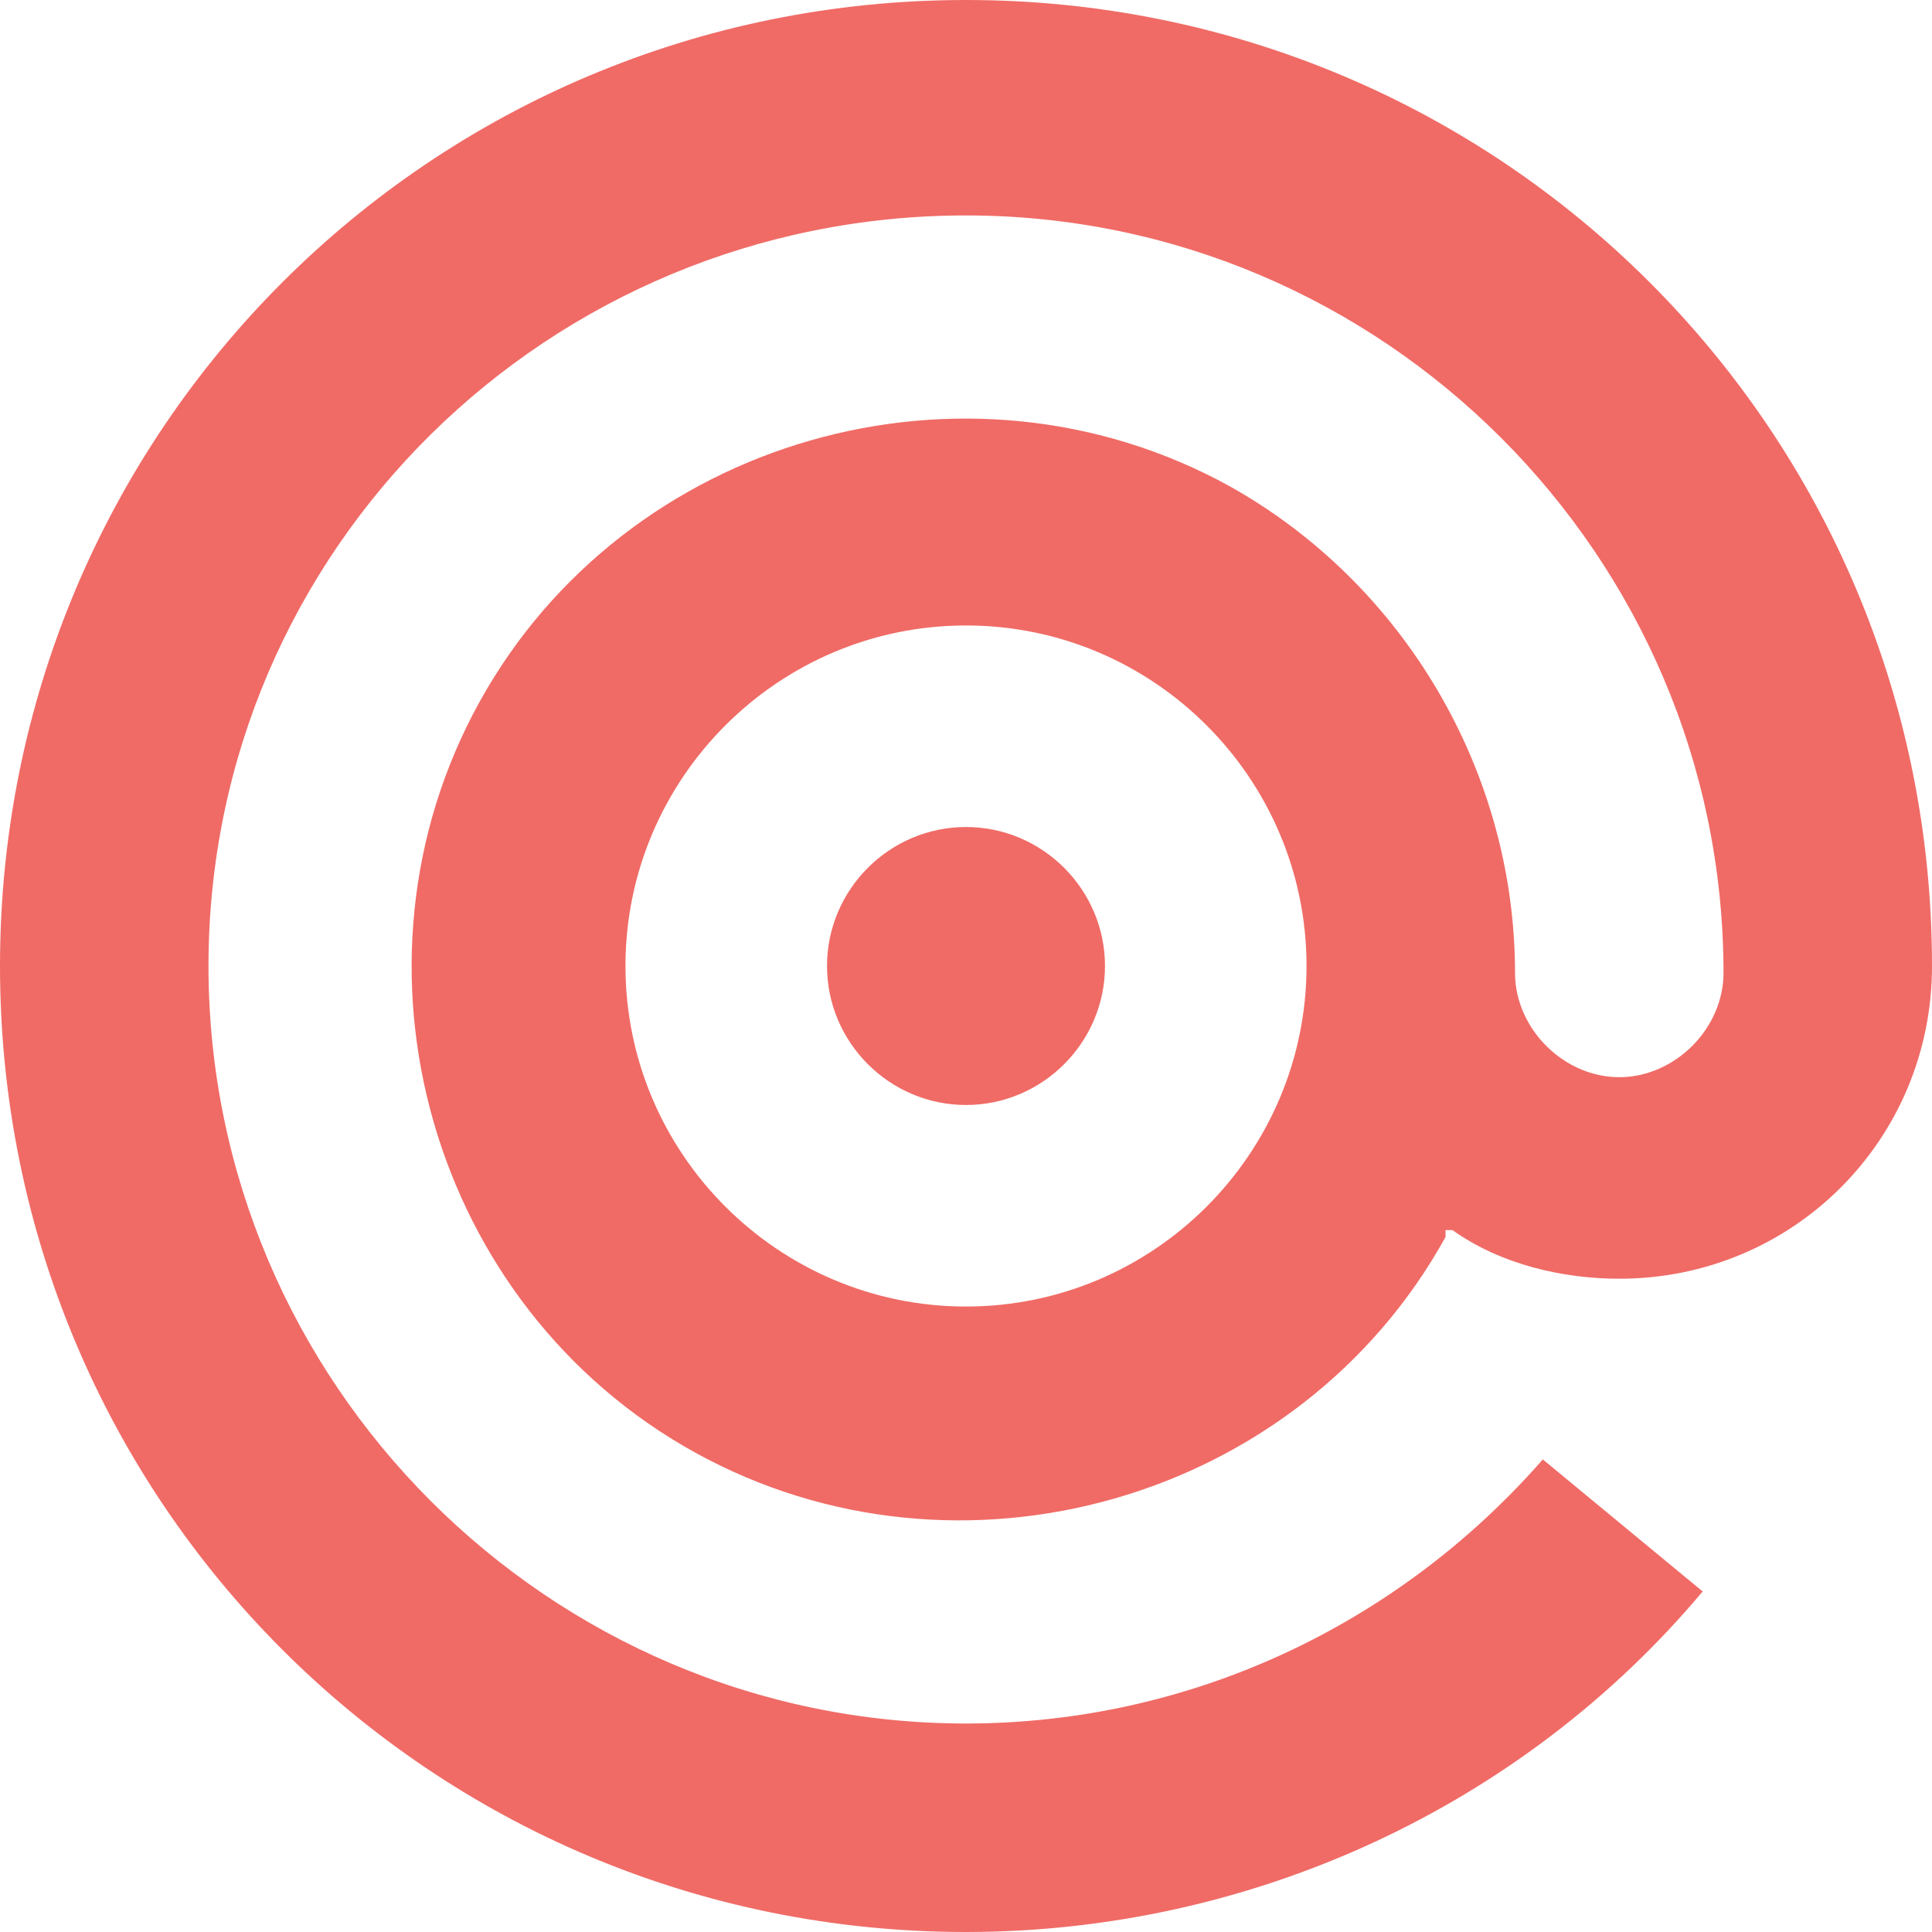 <?xml version="1.0" encoding="utf-8"?>
<!-- Generator: Adobe Illustrator 26.0.2, SVG Export Plug-In . SVG Version: 6.00 Build 0)  -->
<svg version="1.1" id="Layer_1" xmlns="http://www.w3.org/2000/svg" xmlns:xlink="http://www.w3.org/1999/xlink" x="0px" y="0px"
	 viewBox="0 0 27.8 27.8" style="enable-background:new 0 0 27.8 27.8;" xml:space="preserve">
<style type="text/css">
	.st0{fill:#F06B66;}
</style>
<path class="st0" d="M13.9,15.9c-1.1,0-2-0.9-2-2s0.9-2,2-2c1.1,0,2,0.9,2,2C15.9,15,15,15.9,13.9,15.9z"/>
<path class="st0" d="M13.9,27.8C6.2,27.8,0,21.6,0,13.9S6.2,0,13.9,0s13.9,6.2,13.9,13.9c0,2.5-2,4.5-4.5,4.5
	c-0.8,0-1.7-0.2-2.4-0.7l-0.1,0l0,0.1c-2.1,3.8-7,5.2-10.8,3.1s-5.2-7-3.1-10.8s7-5.2,10.8-3.1c2.5,1.4,4.1,4.1,4.1,7
	c0,0.8,0.7,1.5,1.5,1.5s1.5-0.7,1.5-1.5c0-6-4.9-10.9-10.9-10.9S3,7.9,3,13.9s4.9,10.9,10.9,10.9c3.2,0,6.2-1.4,8.3-3.8l2.3,1.9
	C21.9,26,18,27.8,13.9,27.8z M13.9,9C11.2,9,9,11.2,9,13.9c0,2.7,2.2,4.9,4.9,4.9c2.7,0,4.9-2.2,4.9-4.9c0,0,0,0,0,0
	C18.8,11.2,16.6,9,13.9,9L13.9,9z"/>
</svg>
